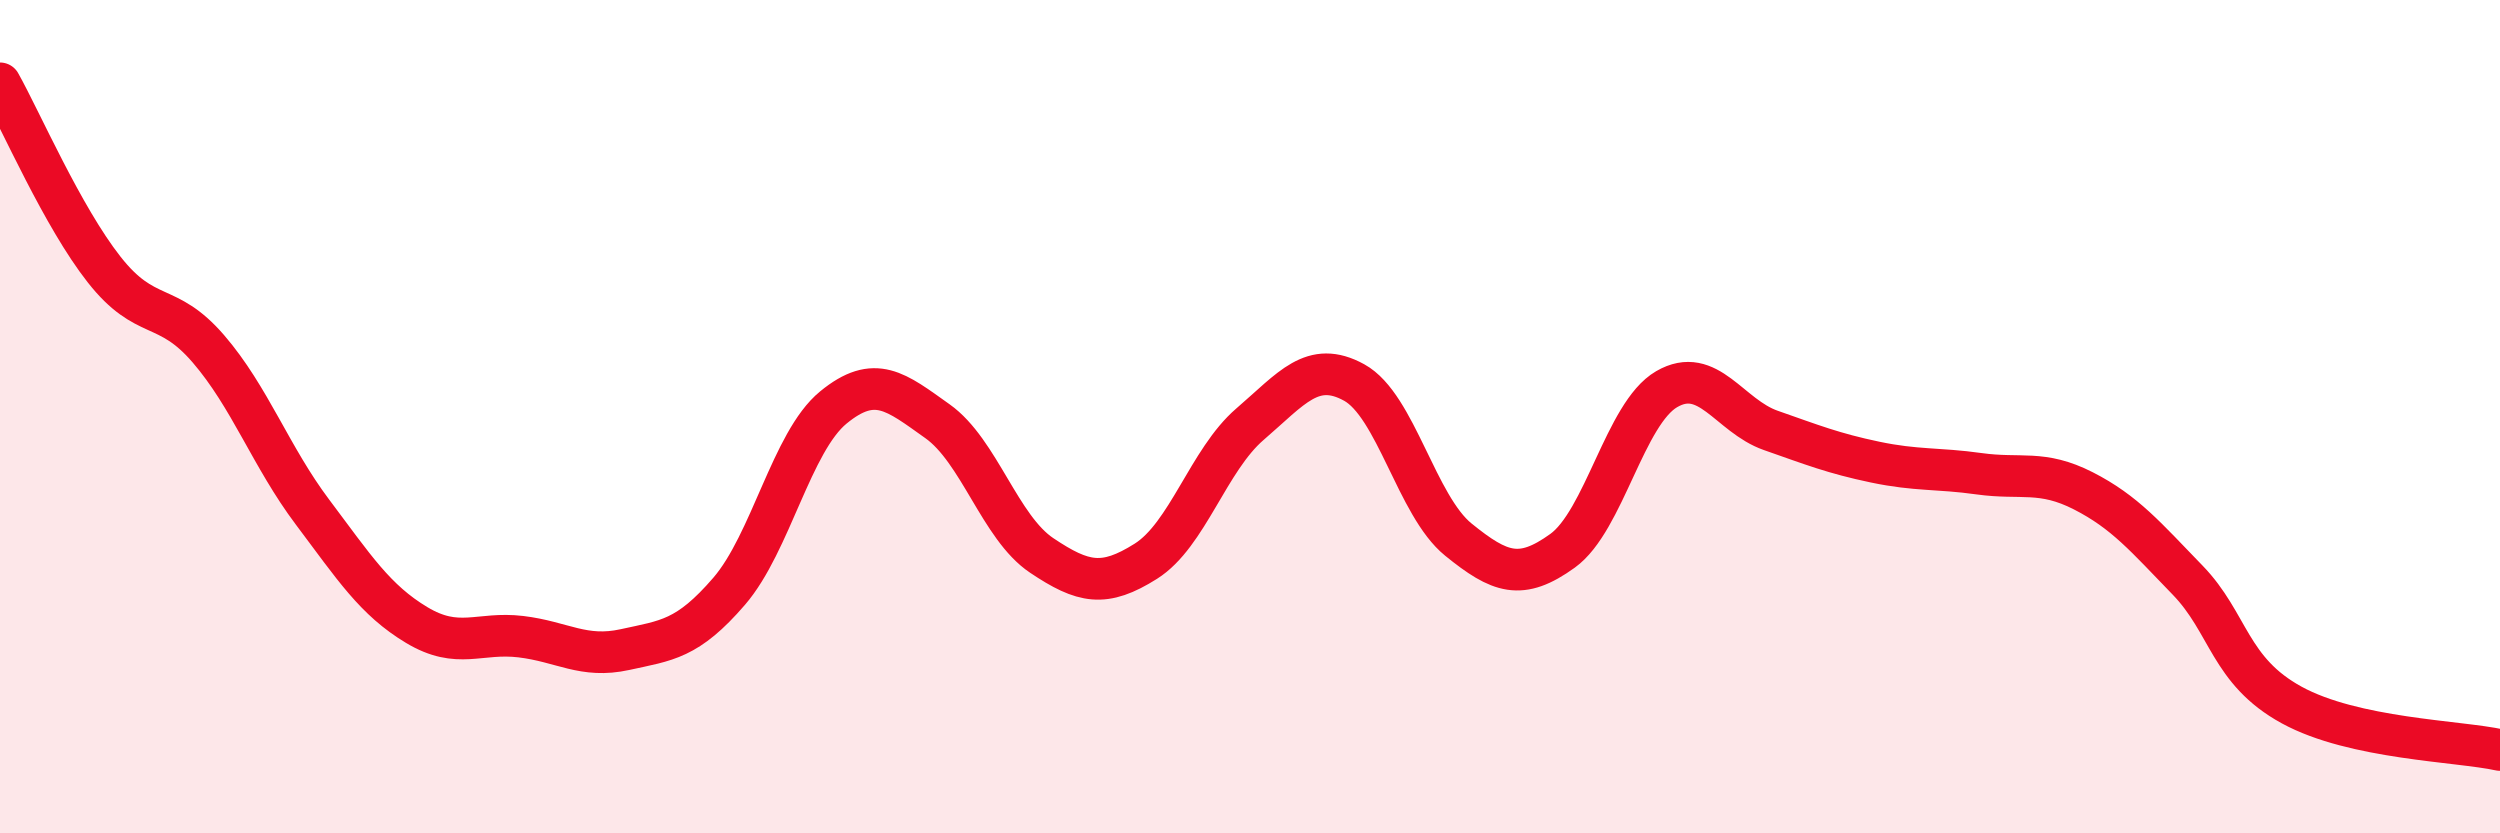 
    <svg width="60" height="20" viewBox="0 0 60 20" xmlns="http://www.w3.org/2000/svg">
      <path
        d="M 0,2 C 0.5,2.89 1.5,5.2 2.5,6.47 C 3.5,7.74 4,7.21 5,8.37 C 6,9.53 6.5,10.96 7.5,12.29 C 8.5,13.62 9,14.4 10,15 C 11,15.6 11.5,15.16 12.5,15.28 C 13.5,15.4 14,15.81 15,15.59 C 16,15.37 16.5,15.35 17.5,14.19 C 18.5,13.03 19,10.6 20,9.78 C 21,8.96 21.5,9.4 22.5,10.11 C 23.5,10.82 24,12.66 25,13.33 C 26,14 26.5,14.1 27.5,13.47 C 28.5,12.84 29,11.04 30,10.18 C 31,9.32 31.5,8.63 32.5,9.18 C 33.5,9.73 34,12.14 35,12.95 C 36,13.76 36.5,13.94 37.5,13.22 C 38.5,12.5 39,9.92 40,9.34 C 41,8.76 41.5,9.98 42.5,10.33 C 43.5,10.68 44,10.88 45,11.09 C 46,11.3 46.5,11.23 47.5,11.37 C 48.5,11.51 49,11.27 50,11.78 C 51,12.29 51.5,12.89 52.5,13.92 C 53.5,14.95 53.5,16.1 55,16.92 C 56.5,17.74 59,17.78 60,18L60 20L0 20Z"
        fill="#EB0A25"
        opacity="0.1"
        stroke-linecap="round"
        stroke-linejoin="round"
      />
      <path
        d="M 0,2 C 0.5,2.89 1.5,5.2 2.5,6.47 C 3.5,7.74 4,7.21 5,8.37 C 6,9.53 6.5,10.96 7.5,12.29 C 8.5,13.62 9,14.4 10,15 C 11,15.6 11.5,15.16 12.5,15.28 C 13.5,15.4 14,15.81 15,15.59 C 16,15.37 16.5,15.35 17.5,14.19 C 18.5,13.03 19,10.6 20,9.78 C 21,8.96 21.5,9.4 22.5,10.11 C 23.5,10.82 24,12.66 25,13.33 C 26,14 26.5,14.1 27.5,13.47 C 28.5,12.84 29,11.04 30,10.18 C 31,9.32 31.5,8.63 32.5,9.18 C 33.5,9.73 34,12.14 35,12.95 C 36,13.76 36.5,13.94 37.5,13.22 C 38.5,12.5 39,9.92 40,9.34 C 41,8.76 41.5,9.98 42.5,10.33 C 43.5,10.68 44,10.88 45,11.09 C 46,11.3 46.5,11.23 47.5,11.37 C 48.5,11.51 49,11.27 50,11.78 C 51,12.29 51.5,12.89 52.5,13.92 C 53.5,14.95 53.5,16.1 55,16.92 C 56.5,17.74 59,17.78 60,18"
        stroke="#EB0A25"
        stroke-width="1"
        fill="none"
        stroke-linecap="round"
        stroke-linejoin="round"
      />
    </svg>
  